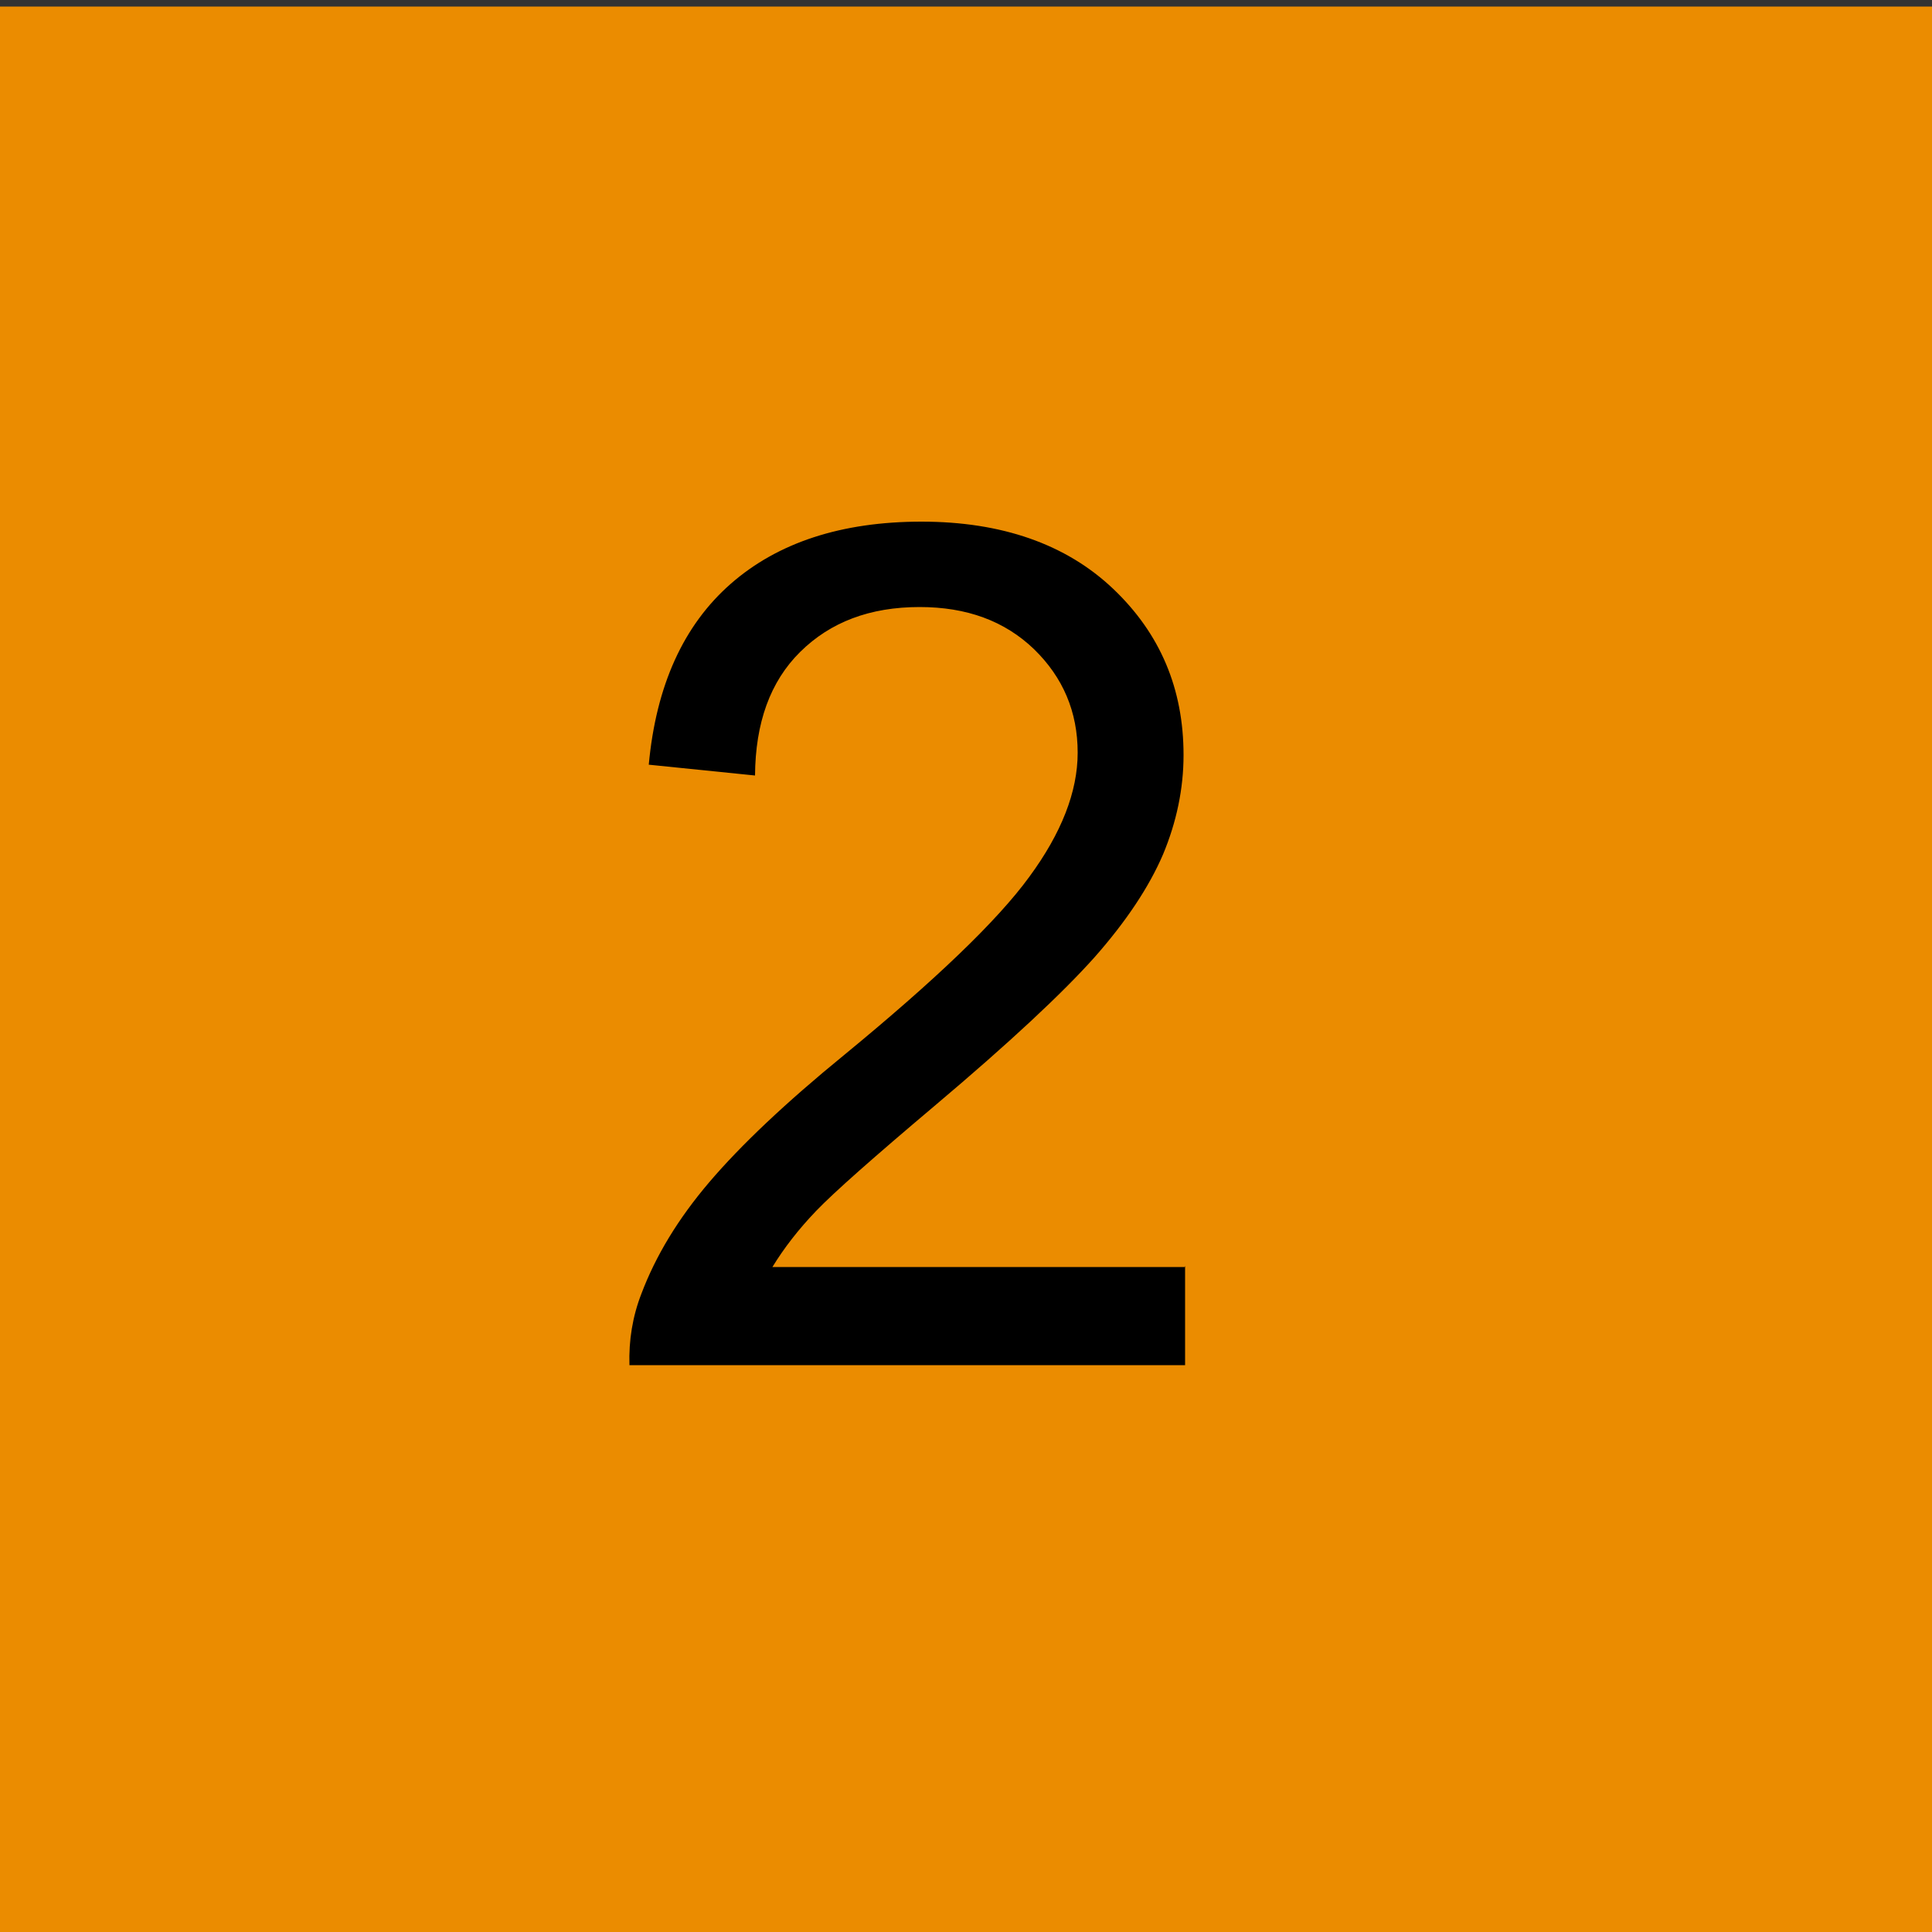 <?xml version="1.0" encoding="UTF-8"?><svg id="icon" xmlns="http://www.w3.org/2000/svg" viewBox="0 0 50 50"><rect x="0" y="0" width="50" height="50" fill="#333333" stroke="none"/><defs><style>.cls-1{fill:#fff;}.cls-2{fill:#eb8c00;}</style></defs><path class="cls-1" d="M26.13,36.22h-2.67V19.2c-.64,.61-1.49,1.23-2.53,1.84-1.04,.61-1.98,1.07-2.81,1.38v-2.58c1.49-.7,2.8-1.55,3.92-2.55,1.12-1,1.91-1.97,2.37-2.91h1.72v21.84Z"/><rect class="cls-2" y=".17" width="50" height="50"/><path d="M30.67,32.76v2.57h-14.38c-.02-.64,.08-1.26,.31-1.85,.37-.98,.95-1.94,1.76-2.89,.81-.95,1.97-2.05,3.49-3.29,2.36-1.94,3.96-3.47,4.79-4.61,.83-1.13,1.25-2.2,1.25-3.21,0-1.06-.38-1.95-1.13-2.68-.76-.73-1.74-1.09-2.96-1.09-1.29,0-2.31,.39-3.09,1.16s-1.16,1.84-1.17,3.2l-2.75-.28c.19-2.05,.9-3.61,2.12-4.68s2.87-1.61,4.94-1.61,3.74,.58,4.96,1.74c1.22,1.16,1.82,2.59,1.82,4.3,0,.87-.18,1.73-.53,2.57-.36,.84-.95,1.73-1.77,2.66-.83,.93-2.2,2.21-4.12,3.83-1.6,1.35-2.63,2.26-3.09,2.74-.46,.48-.83,.96-1.13,1.45h10.67Z"/></svg>